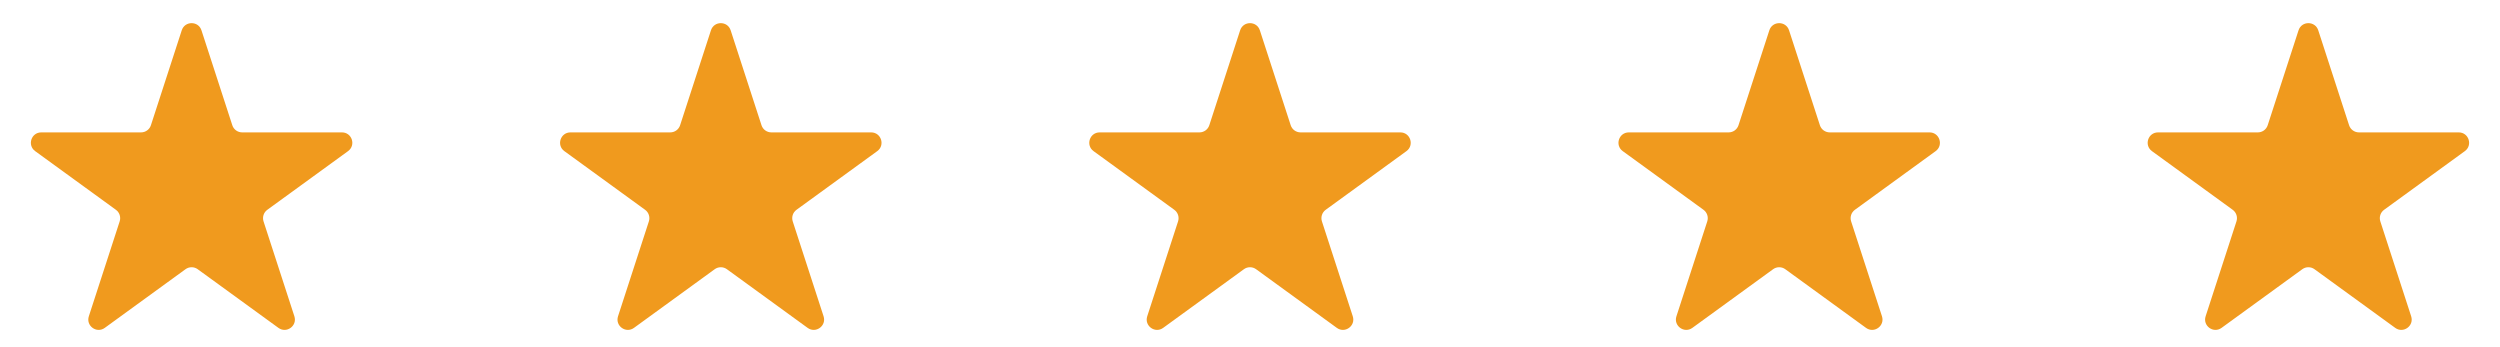 <svg xmlns="http://www.w3.org/2000/svg" width="137" height="19" viewBox="0 0 137 19" fill="none"><path d="M9.96 1.661C10.13 1.138 10.87 1.138 11.04 1.661L12.73 6.863C12.806 7.097 13.024 7.255 13.27 7.255H18.739C19.289 7.255 19.518 7.959 19.073 8.282L14.648 11.497C14.449 11.642 14.366 11.898 14.442 12.132L16.132 17.333C16.302 17.856 15.703 18.291 15.259 17.968L10.834 14.753C10.635 14.608 10.365 14.608 10.166 14.753L5.741 17.968C5.297 18.291 4.698 17.856 4.868 17.333L6.558 12.132C6.634 11.898 6.551 11.642 6.352 11.497L1.927 8.282C1.482 7.959 1.711 7.255 2.261 7.255H7.73C7.976 7.255 8.194 7.097 8.27 6.863L9.96 1.661Z" fill="#F09A1E"></path><path d="M38.96 1.661C39.13 1.138 39.87 1.138 40.04 1.661L41.73 6.863C41.806 7.097 42.024 7.255 42.27 7.255H47.739C48.289 7.255 48.518 7.959 48.073 8.282L43.648 11.497C43.449 11.642 43.366 11.898 43.442 12.132L45.132 17.333C45.302 17.856 44.703 18.291 44.259 17.968L39.834 14.753C39.635 14.608 39.365 14.608 39.166 14.753L34.741 17.968C34.297 18.291 33.698 17.856 33.868 17.333L35.558 12.132C35.634 11.898 35.551 11.642 35.352 11.497L30.927 8.282C30.482 7.959 30.711 7.255 31.261 7.255H36.73C36.976 7.255 37.194 7.097 37.27 6.863L38.96 1.661Z" fill="#F09A1E"></path><path d="M67.96 1.661C68.13 1.138 68.87 1.138 69.04 1.661L70.73 6.863C70.806 7.097 71.024 7.255 71.27 7.255H76.739C77.289 7.255 77.518 7.959 77.073 8.282L72.648 11.497C72.449 11.642 72.366 11.898 72.442 12.132L74.132 17.333C74.302 17.856 73.703 18.291 73.259 17.968L68.834 14.753C68.635 14.608 68.365 14.608 68.166 14.753L63.741 17.968C63.297 18.291 62.698 17.856 62.868 17.333L64.558 12.132C64.634 11.898 64.551 11.642 64.352 11.497L59.927 8.282C59.482 7.959 59.711 7.255 60.261 7.255H65.73C65.976 7.255 66.194 7.097 66.27 6.863L67.96 1.661Z" fill="#F09A1E"></path><path d="M96.96 1.661C97.13 1.138 97.87 1.138 98.04 1.661L99.73 6.863C99.806 7.097 100.024 7.255 100.27 7.255H105.739C106.289 7.255 106.518 7.959 106.073 8.282L101.648 11.497C101.449 11.642 101.366 11.898 101.442 12.132L103.132 17.333C103.302 17.856 102.703 18.291 102.259 17.968L97.834 14.753C97.635 14.608 97.365 14.608 97.166 14.753L92.741 17.968C92.297 18.291 91.698 17.856 91.868 17.333L93.558 12.132C93.634 11.898 93.551 11.642 93.352 11.497L88.927 8.282C88.482 7.959 88.711 7.255 89.261 7.255H94.73C94.976 7.255 95.194 7.097 95.27 6.863L96.96 1.661Z" fill="#F09A1E"></path><path d="M125.96 1.661C126.13 1.138 126.87 1.138 127.04 1.661L128.73 6.863C128.806 7.097 129.024 7.255 129.27 7.255H134.739C135.289 7.255 135.518 7.959 135.073 8.282L130.648 11.497C130.449 11.642 130.366 11.898 130.442 12.132L132.132 17.333C132.302 17.856 131.703 18.291 131.259 17.968L126.834 14.753C126.635 14.608 126.365 14.608 126.166 14.753L121.741 17.968C121.297 18.291 120.698 17.856 120.868 17.333L122.558 12.132C122.634 11.898 122.551 11.642 122.352 11.497L117.927 8.282C117.482 7.959 117.711 7.255 118.261 7.255H123.73C123.976 7.255 124.194 7.097 124.27 6.863L125.96 1.661Z" fill="#F09A1E"></path></svg>